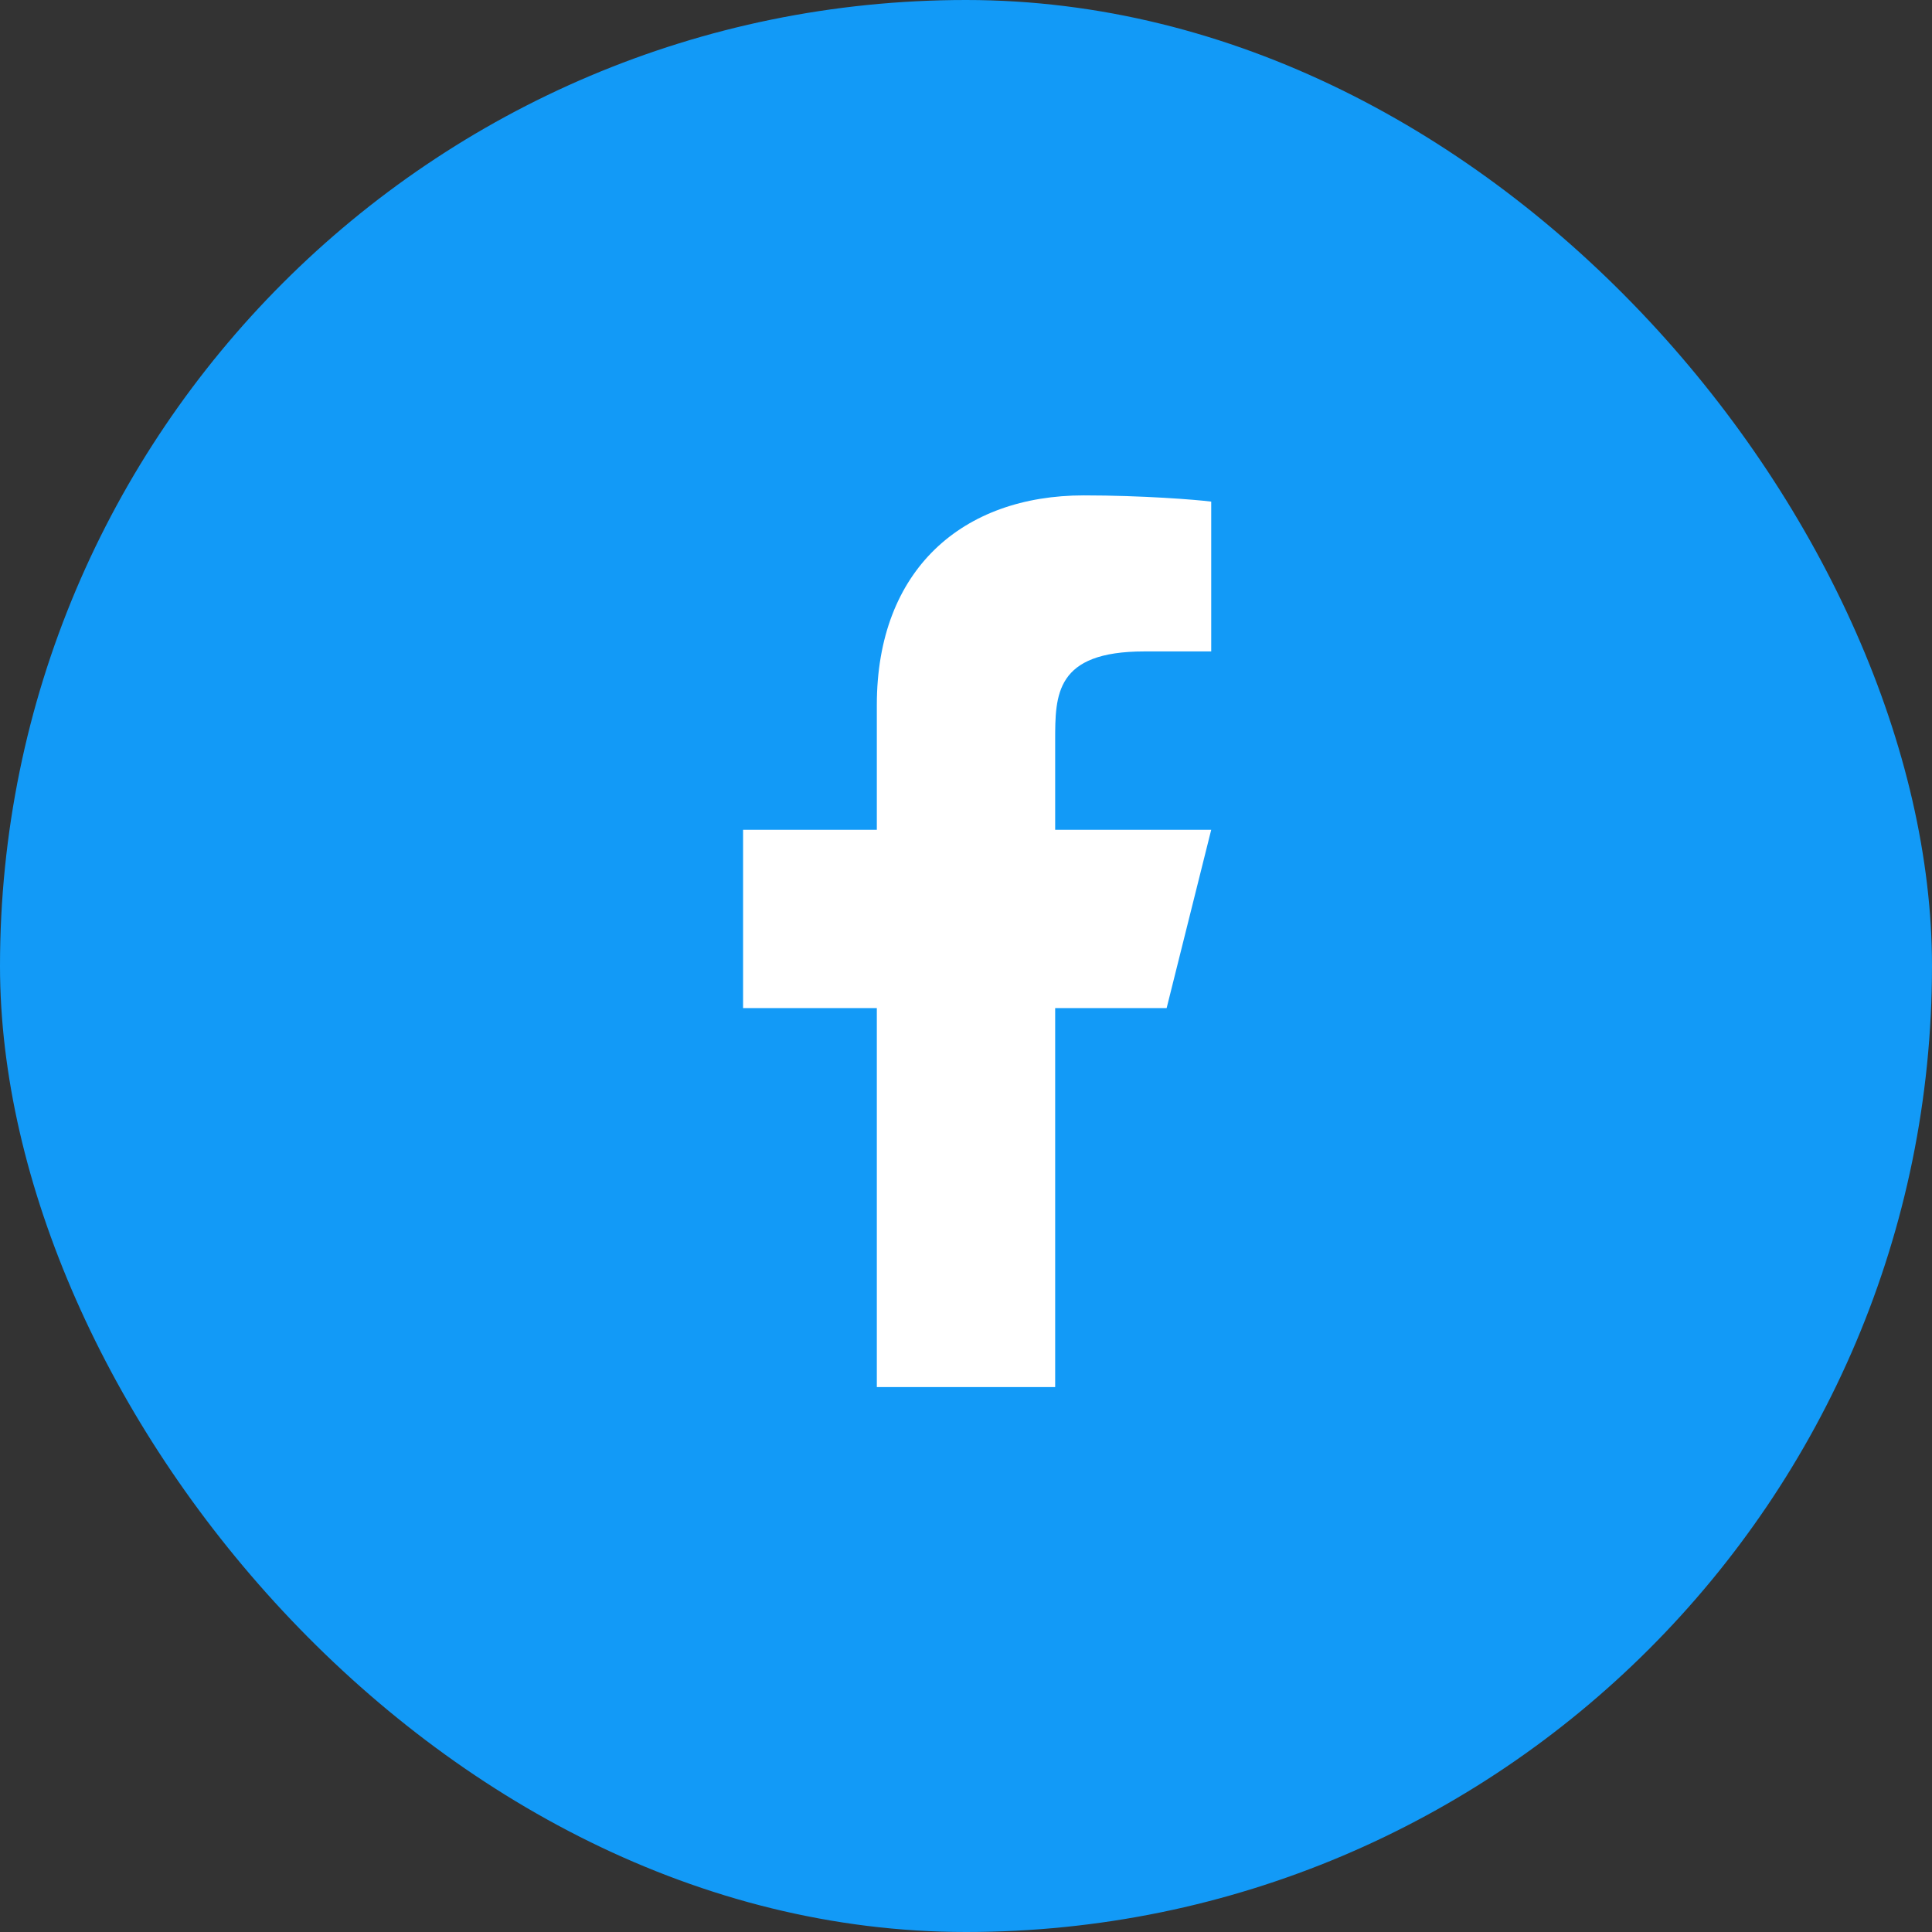 <?xml version="1.0" encoding="UTF-8"?>
<svg width="39px" height="39px" viewBox="0 0 39 39" version="1.1" xmlns="http://www.w3.org/2000/svg" xmlns:xlink="http://www.w3.org/1999/xlink">
    <rect x="0" y="0" width="39" height="39" fill="#333333" stroke="none"/>
    <g id="🎨-Design" stroke="none" stroke-width="1" fill="none" fill-rule="evenodd">
        <g id="icon__network--facebook">
            <rect id="Rectangle" fill="#129AF7" x="0" y="0" width="39" height="39" rx="19.5"></rect>
            <path d="M21.3,20.35 L23.55,20.35 L24.45,16.75 L21.3,16.75 L21.3,14.95 C21.3,14.024 21.3,13.15 23.1,13.15 L24.45,13.15 L24.45,10.126 C24.157,10.087 23.049,10 21.879,10 C19.436,10 17.7,11.491 17.7,14.23 L17.7,16.75 L15,16.75 L15,20.35 L17.7,20.35 L17.7,28 L21.3,28 L21.3,20.35 Z" id="Path" fill="#FFFFFF" fill-rule="nonzero"></path>
        </g>
    </g>
</svg>